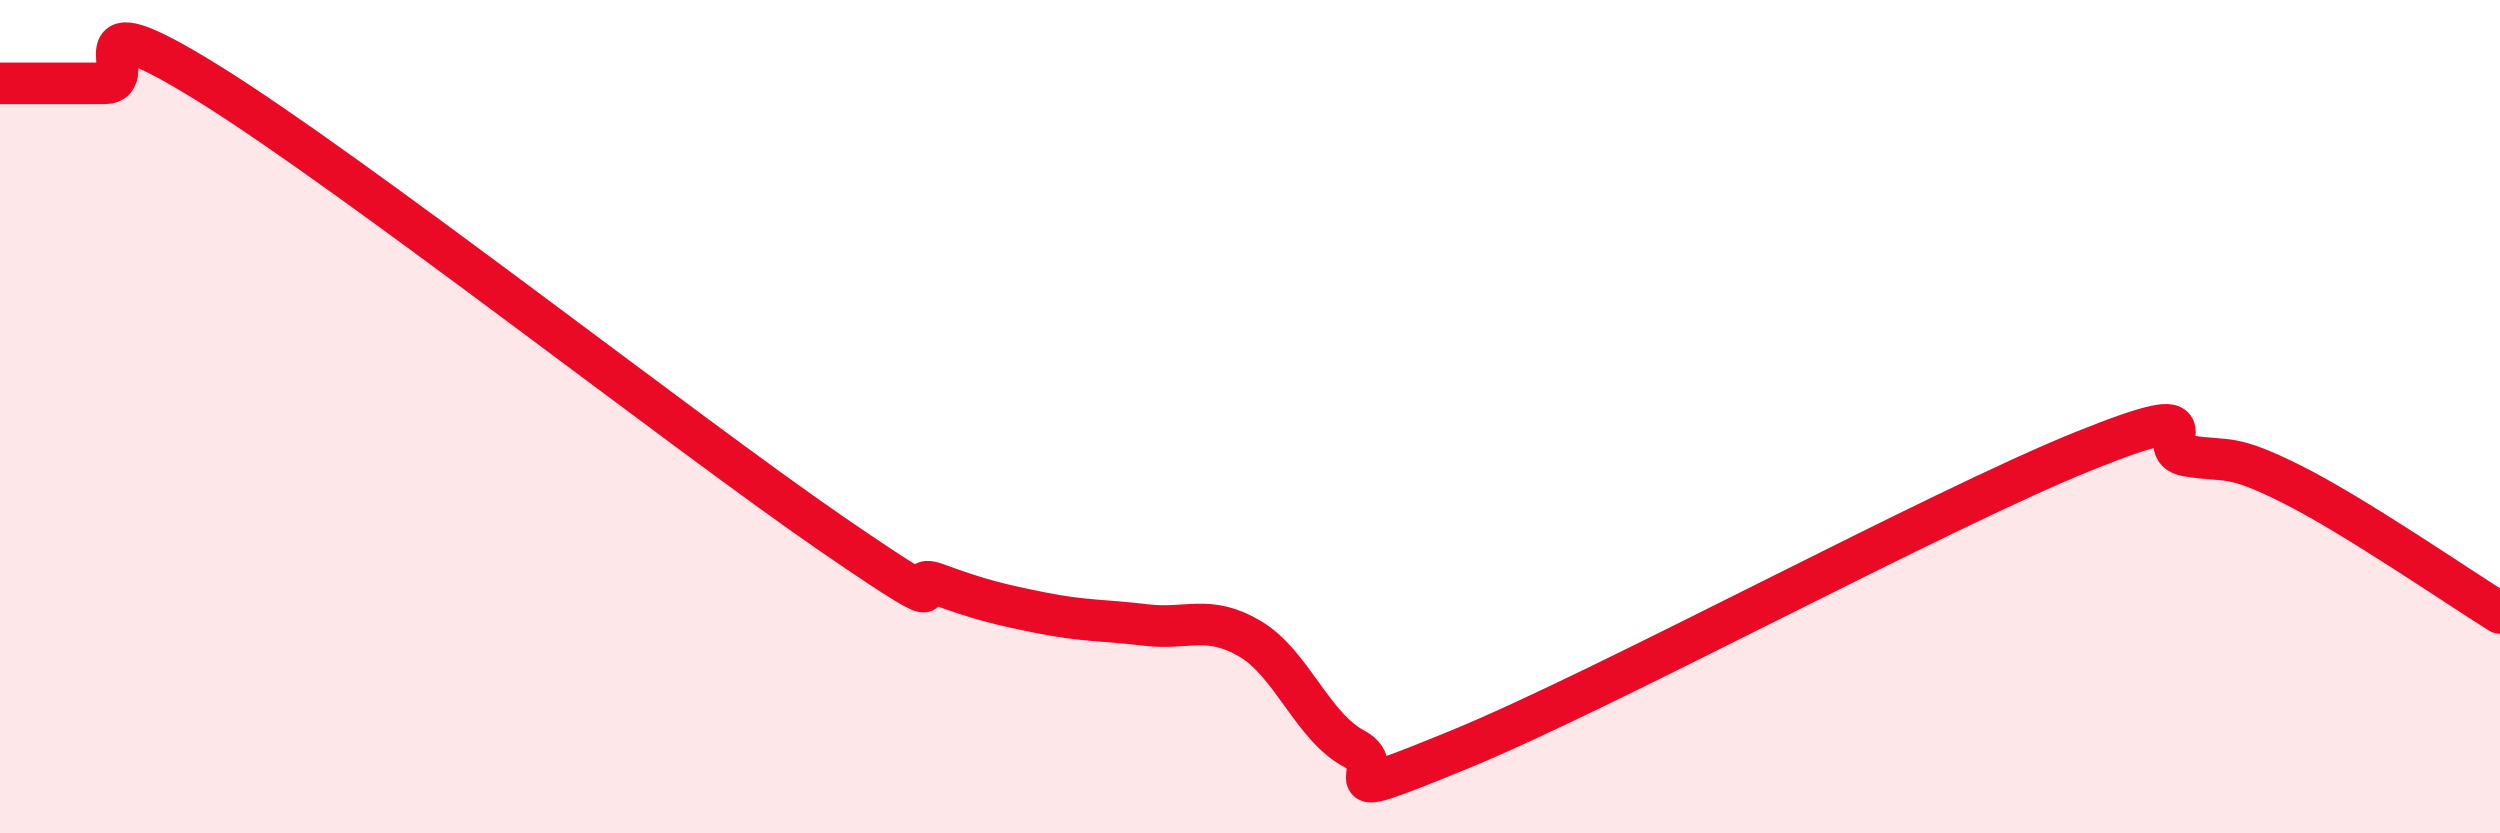 
    <svg width="60" height="20" viewBox="0 0 60 20" xmlns="http://www.w3.org/2000/svg">
      <path
        d="M 0,2 C 0.5,2 1.5,2 2.5,2 C 3.5,2 1.5,-0.17 5,2 C 8.5,4.17 16.5,10.44 20,12.84 C 23.5,15.24 21.5,13.65 22.5,14.02 C 23.5,14.39 24,14.51 25,14.71 C 26,14.91 26.5,14.88 27.5,15 C 28.5,15.12 29,14.74 30,15.33 C 31,15.92 31.5,17.44 32.5,17.97 C 33.5,18.5 31.5,19.43 35,18 C 38.5,16.57 46.5,12.24 50,10.83 C 53.5,9.42 51.5,10.78 52.5,10.94 C 53.5,11.1 53.5,10.87 55,11.62 C 56.5,12.37 59,14.09 60,14.71L60 20L0 20Z"
        fill="#EB0A25"
        opacity="0.1"
        stroke-linecap="round"
        stroke-linejoin="round"
      />
      <path
        d="M 0,2 C 0.5,2 1.5,2 2.5,2 C 3.5,2 1.5,-0.17 5,2 C 8.5,4.17 16.5,10.44 20,12.84 C 23.5,15.24 21.5,13.65 22.5,14.02 C 23.5,14.39 24,14.51 25,14.71 C 26,14.91 26.5,14.88 27.5,15 C 28.5,15.12 29,14.74 30,15.33 C 31,15.92 31.5,17.44 32.5,17.97 C 33.5,18.5 31.5,19.43 35,18 C 38.5,16.57 46.5,12.24 50,10.83 C 53.5,9.42 51.5,10.78 52.5,10.94 C 53.5,11.1 53.5,10.87 55,11.62 C 56.5,12.37 59,14.09 60,14.71"
        stroke="#EB0A25"
        stroke-width="1"
        fill="none"
        stroke-linecap="round"
        stroke-linejoin="round"
      />
    </svg>
  